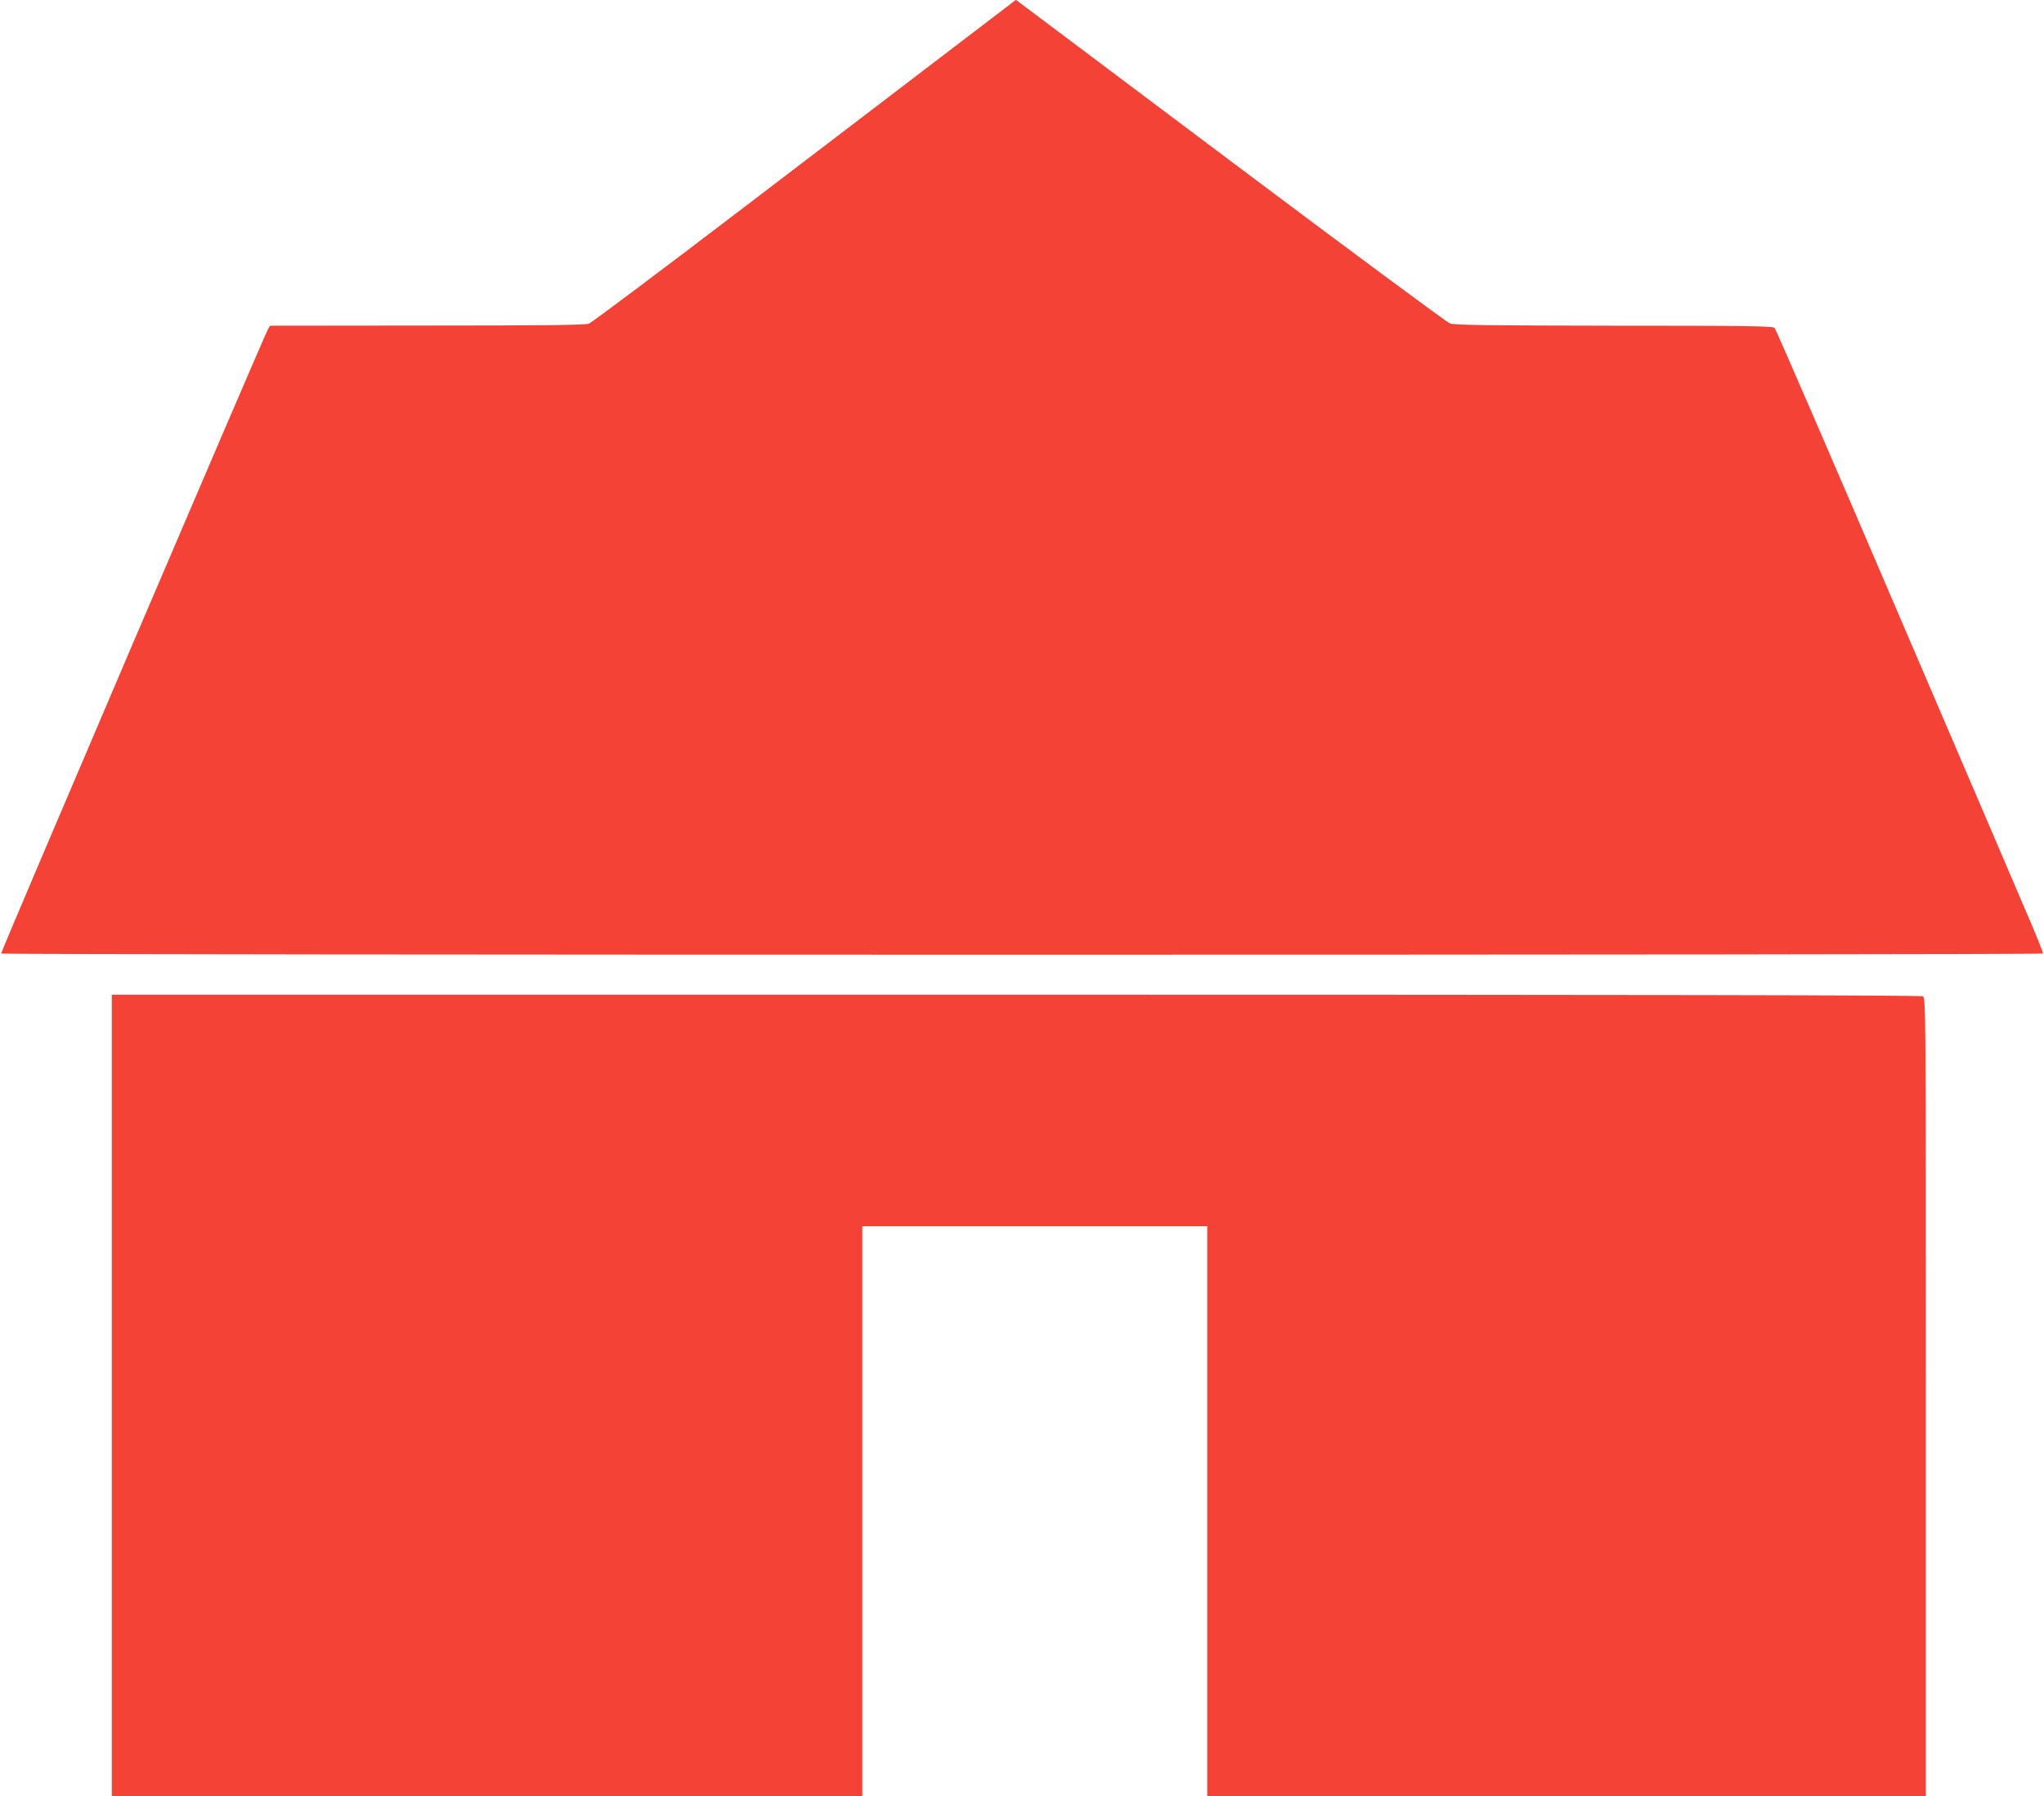 <?xml version="1.0" standalone="no"?>
<!DOCTYPE svg PUBLIC "-//W3C//DTD SVG 20010904//EN"
 "http://www.w3.org/TR/2001/REC-SVG-20010904/DTD/svg10.dtd">
<svg version="1.0" xmlns="http://www.w3.org/2000/svg"
 width="1280pt" height="1125pt" viewBox="0 0 1280 1125"
 preserveAspectRatio="xMidYMid meet">
<g transform="translate(0,1125) scale(0.1,-0.1)"
fill="#f44336" stroke="none">
<path d="M5978 10958 c-211 -161 -805 -615 -1321 -1008 -515 -393 -951 -720
-969 -727 -25 -9 -280 -12 -1015 -12 l-982 -1 -13 -22 c-31 -57 -1675 -3904
-1671 -3910 6 -10 12780 -10 12786 0 3 4 -37 104 -88 222 -50 118 -426 995
-835 1948 -408 953 -749 1740 -757 1748 -12 12 -160 14 -1006 14 -777 1 -1000
4 -1027 14 -19 7 -624 455 -1345 996 -720 541 -1324 994 -1341 1007 l-32 24
-384 -293z"/>
<path d="M700 2510 l0 -2510 2350 0 2350 0 0 1785 0 1785 1080 0 1080 0 0
-1785 0 -1785 2250 0 2250 0 0 2500 c0 2461 0 2499 -19 2510 -14 7 -1797 10
-5680 10 l-5661 0 0 -2510z"/>
</g>
</svg>
